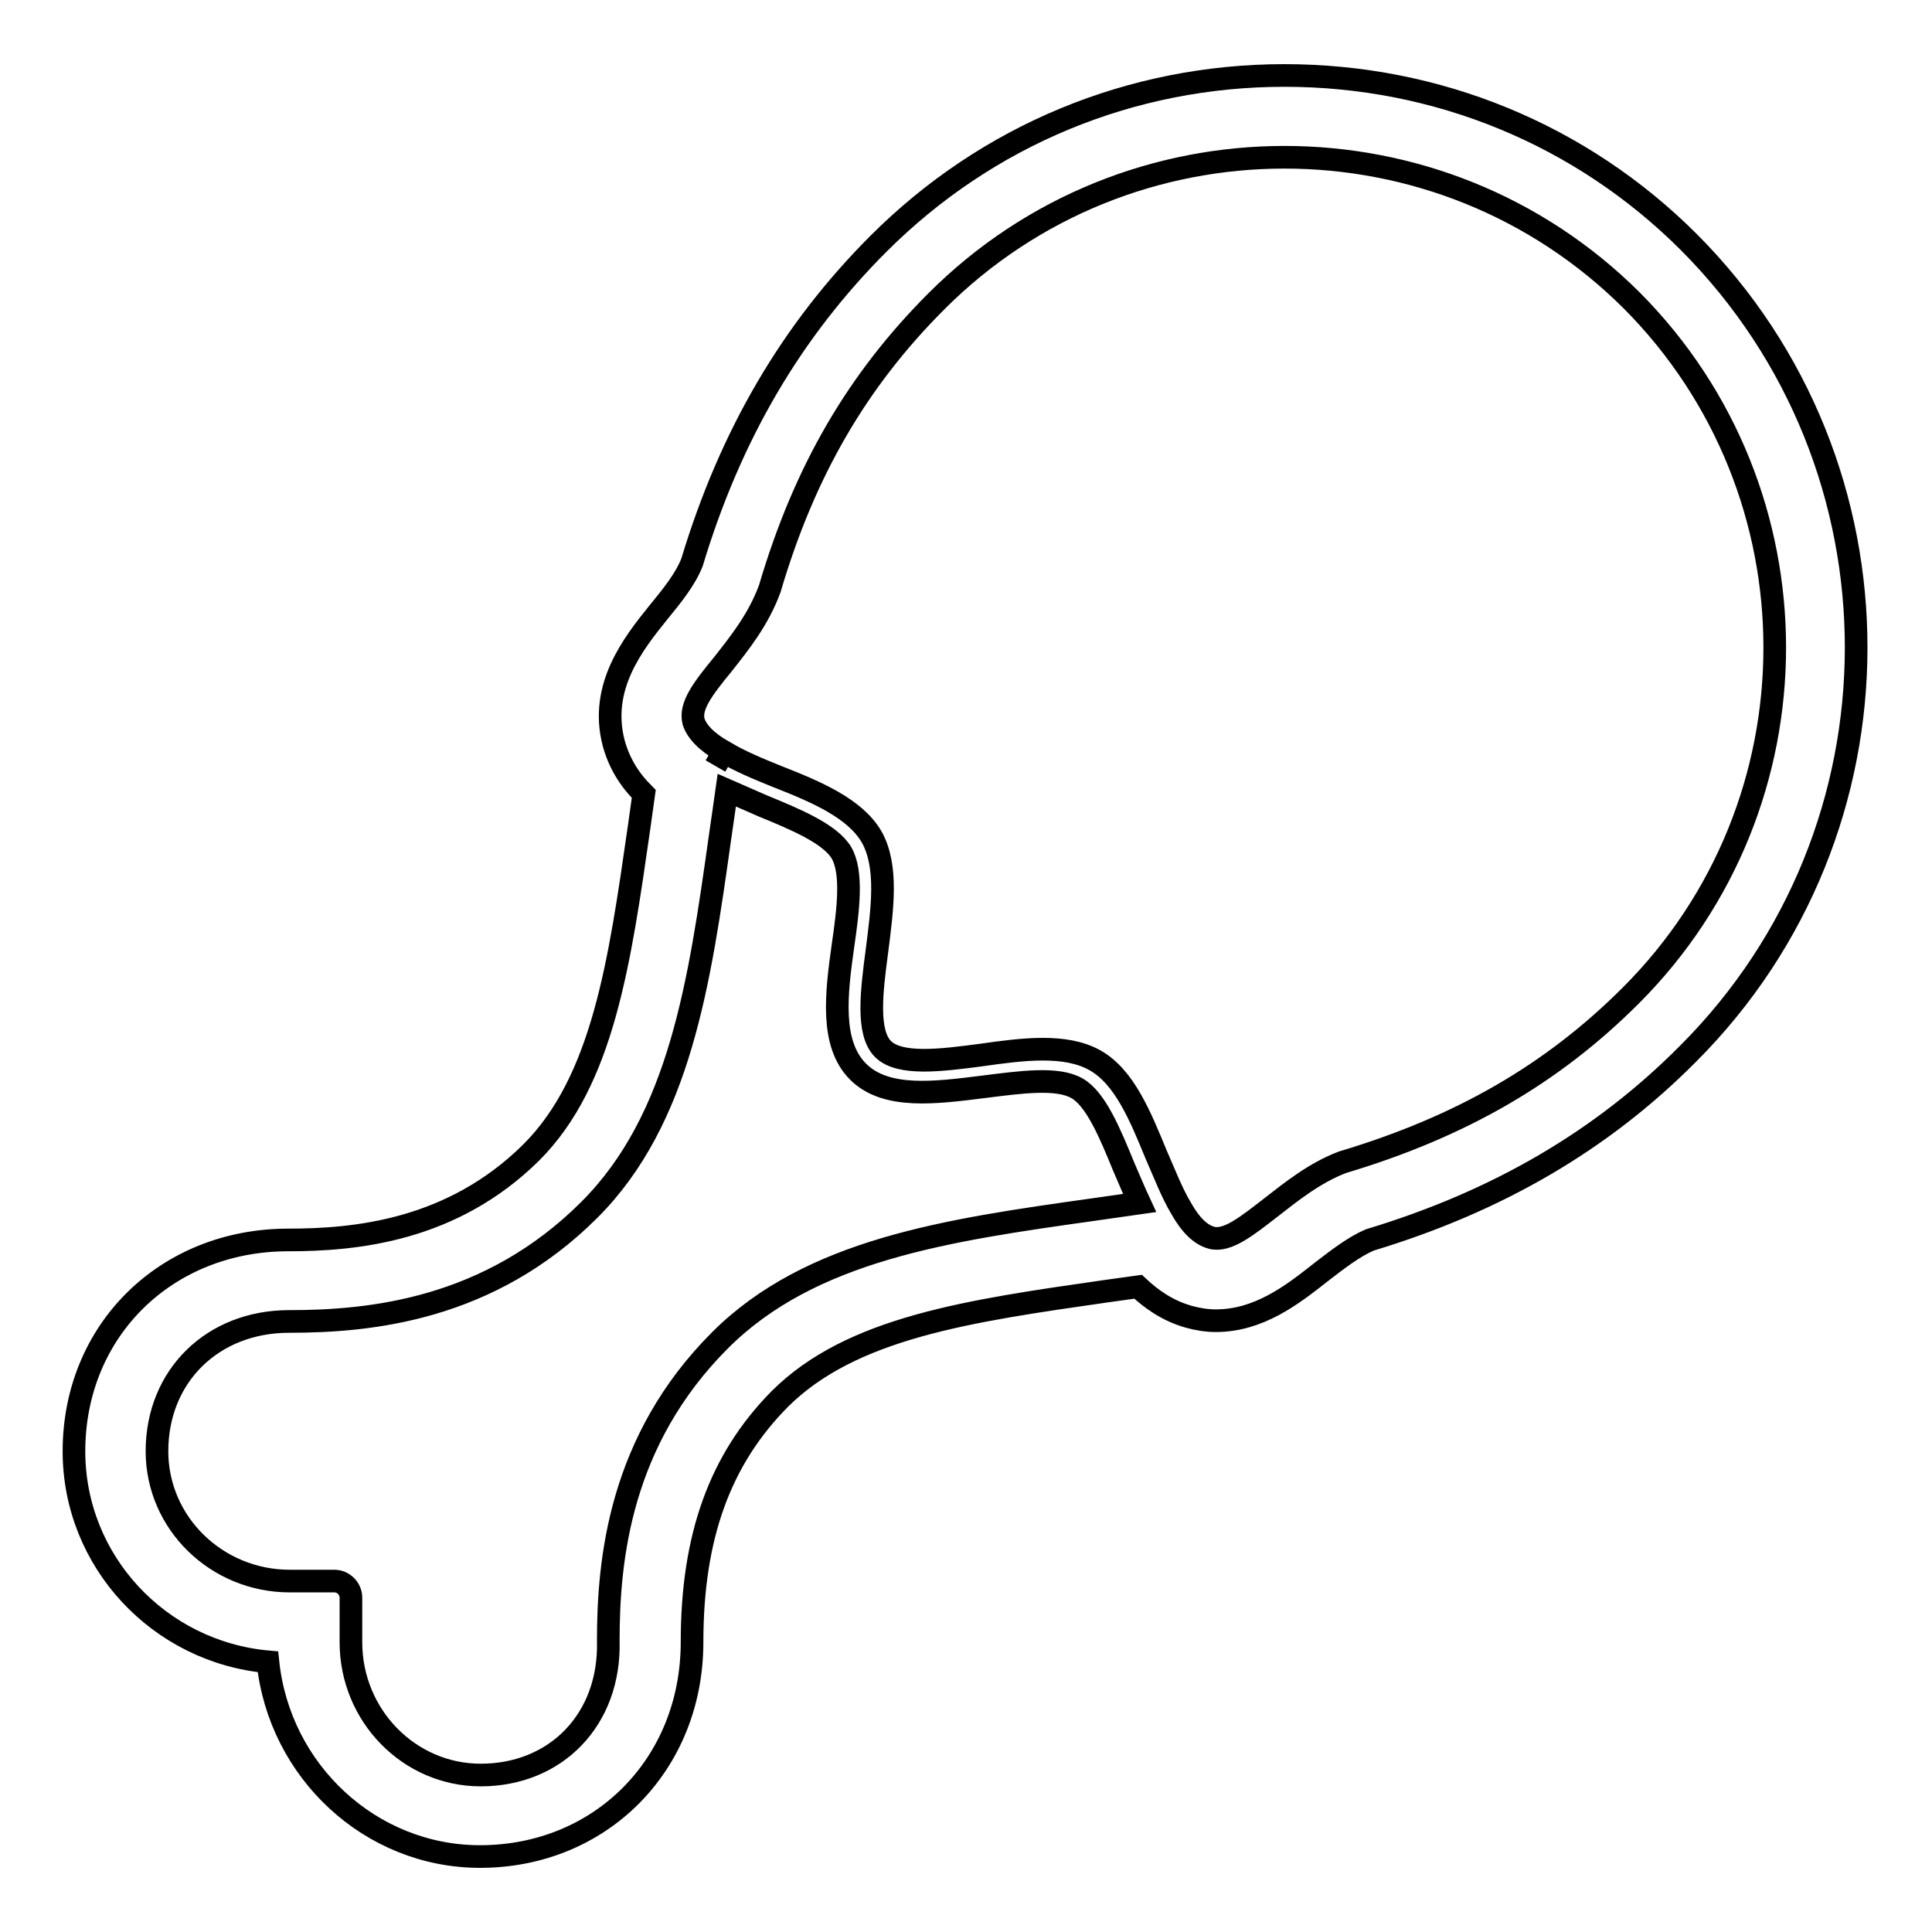 <?xml version="1.0" encoding="utf-8"?>
<!-- Svg Vector Icons : http://www.onlinewebfonts.com/icon -->
<!DOCTYPE svg PUBLIC "-//W3C//DTD SVG 1.1//EN" "http://www.w3.org/Graphics/SVG/1.1/DTD/svg11.dtd">
<svg version="1.1" xmlns="http://www.w3.org/2000/svg" xmlns:xlink="http://www.w3.org/1999/xlink" x="0px" y="0px" viewBox="0 0 256 256" enable-background="new 0 0 256 256" xml:space="preserve">
<g> <path stroke-width="3" fill-opacity="0" stroke="#000000"  d="M91.7,217.6c0-14,3.7-24.2,11.6-32.2c9.5-9.5,25.1-11.7,43.2-14.3c1.4-0.2,2.8-0.4,4.3-0.6 c1.7,1.6,3.9,3.2,6.8,4c1.1,0.3,2.3,0.5,3.5,0.5c5.7,0,10.1-3.4,13.9-6.4c2.2-1.7,4.4-3.4,6.5-4.3c16.9-5.1,30.8-13.2,42.2-24.7 c29.6-29.6,29.7-77.8,0.1-107.5C209.5,17.8,190.4,10,170.2,10c-20.3,0-39.4,7.9-53.8,22.3c-11.5,11.5-19.6,25.3-24.7,42.2 c-0.9,2.3-2.7,4.5-4.5,6.7c-3.3,4.1-7.8,9.8-5.9,17.2c0.7,2.6,2,4.8,4,6.8c-0.2,1.4-0.4,2.9-0.6,4.3c-2.6,18.1-4.8,33.7-14.3,43.2 c-10.5,10.4-23.3,11.6-32.2,11.6c-16.2,0-28.4,12-28.4,28c0,14.6,11.3,26.6,25.7,27.9C37,234.7,49.1,246,63.6,246 C79.6,246,91.7,233.8,91.7,217.6z M63.7,235.2c-9.5,0-17.2-7.9-17.2-17.6v-5.9c0-1.2-1-2.2-2.2-2.2h-5.9c-9.7,0-17.6-7.7-17.6-17.2 c0-10,7.4-17.2,17.5-17.2c10.7,0,26.5-1.5,39.8-14.8c12-12,14.6-30.1,17.3-49.3c0.3-2,0.6-4.2,0.9-6.3c1.6,0.7,3.2,1.4,4.8,2.1 c4.4,1.8,8.9,3.7,10.4,6.2c1.5,2.6,0.9,7.5,0.2,12.3c-0.9,6.4-1.7,13,2,16.7c3.7,3.7,10.3,2.8,16.7,2c4.8-0.6,9.7-1.3,12.3,0.2 c2.5,1.4,4.4,6,6.2,10.4c0.7,1.6,1.4,3.3,2.1,4.8c-2.1,0.3-4.2,0.6-6.3,0.9c-19.2,2.7-37.3,5.3-49.3,17.3 c-13.3,13.3-14.8,29.1-14.8,39.8C80.9,227.8,73.7,235.2,63.7,235.2L63.7,235.2z M91.9,95.6c-0.5-2,1.1-4.2,3.9-7.6 c2.2-2.8,4.7-5.9,6.2-10c4.6-15.6,11.6-27.6,22.1-38.1c25.4-25.4,66.7-25.4,92.1-0.1c25.3,25.4,25.3,66.7-0.1,92.1 c-10.4,10.4-22.5,17.4-38.2,22.1c-3.7,1.4-6.8,3.9-9.5,6c-3.1,2.4-5.8,4.6-7.9,4c-1.4-0.4-2.7-1.6-4-3.9c-1.2-2-2.2-4.6-3.3-7.1 c-2.1-5.1-4.2-10.3-8.1-12.5c-3.9-2.2-9.5-1.5-15.1-0.7c-5.3,0.7-10.8,1.4-13-0.8c-2.2-2.2-1.5-7.7-0.8-13 c0.7-5.5,1.5-11.2-0.7-15.1c-2.2-3.8-7.4-6-12.5-8c-2.5-1-5.1-2.1-7.1-3.3l-1.1,1.9l1.1-1.9C93.6,98.3,92.3,96.9,91.9,95.6 L91.9,95.6z"/></g>
</svg>